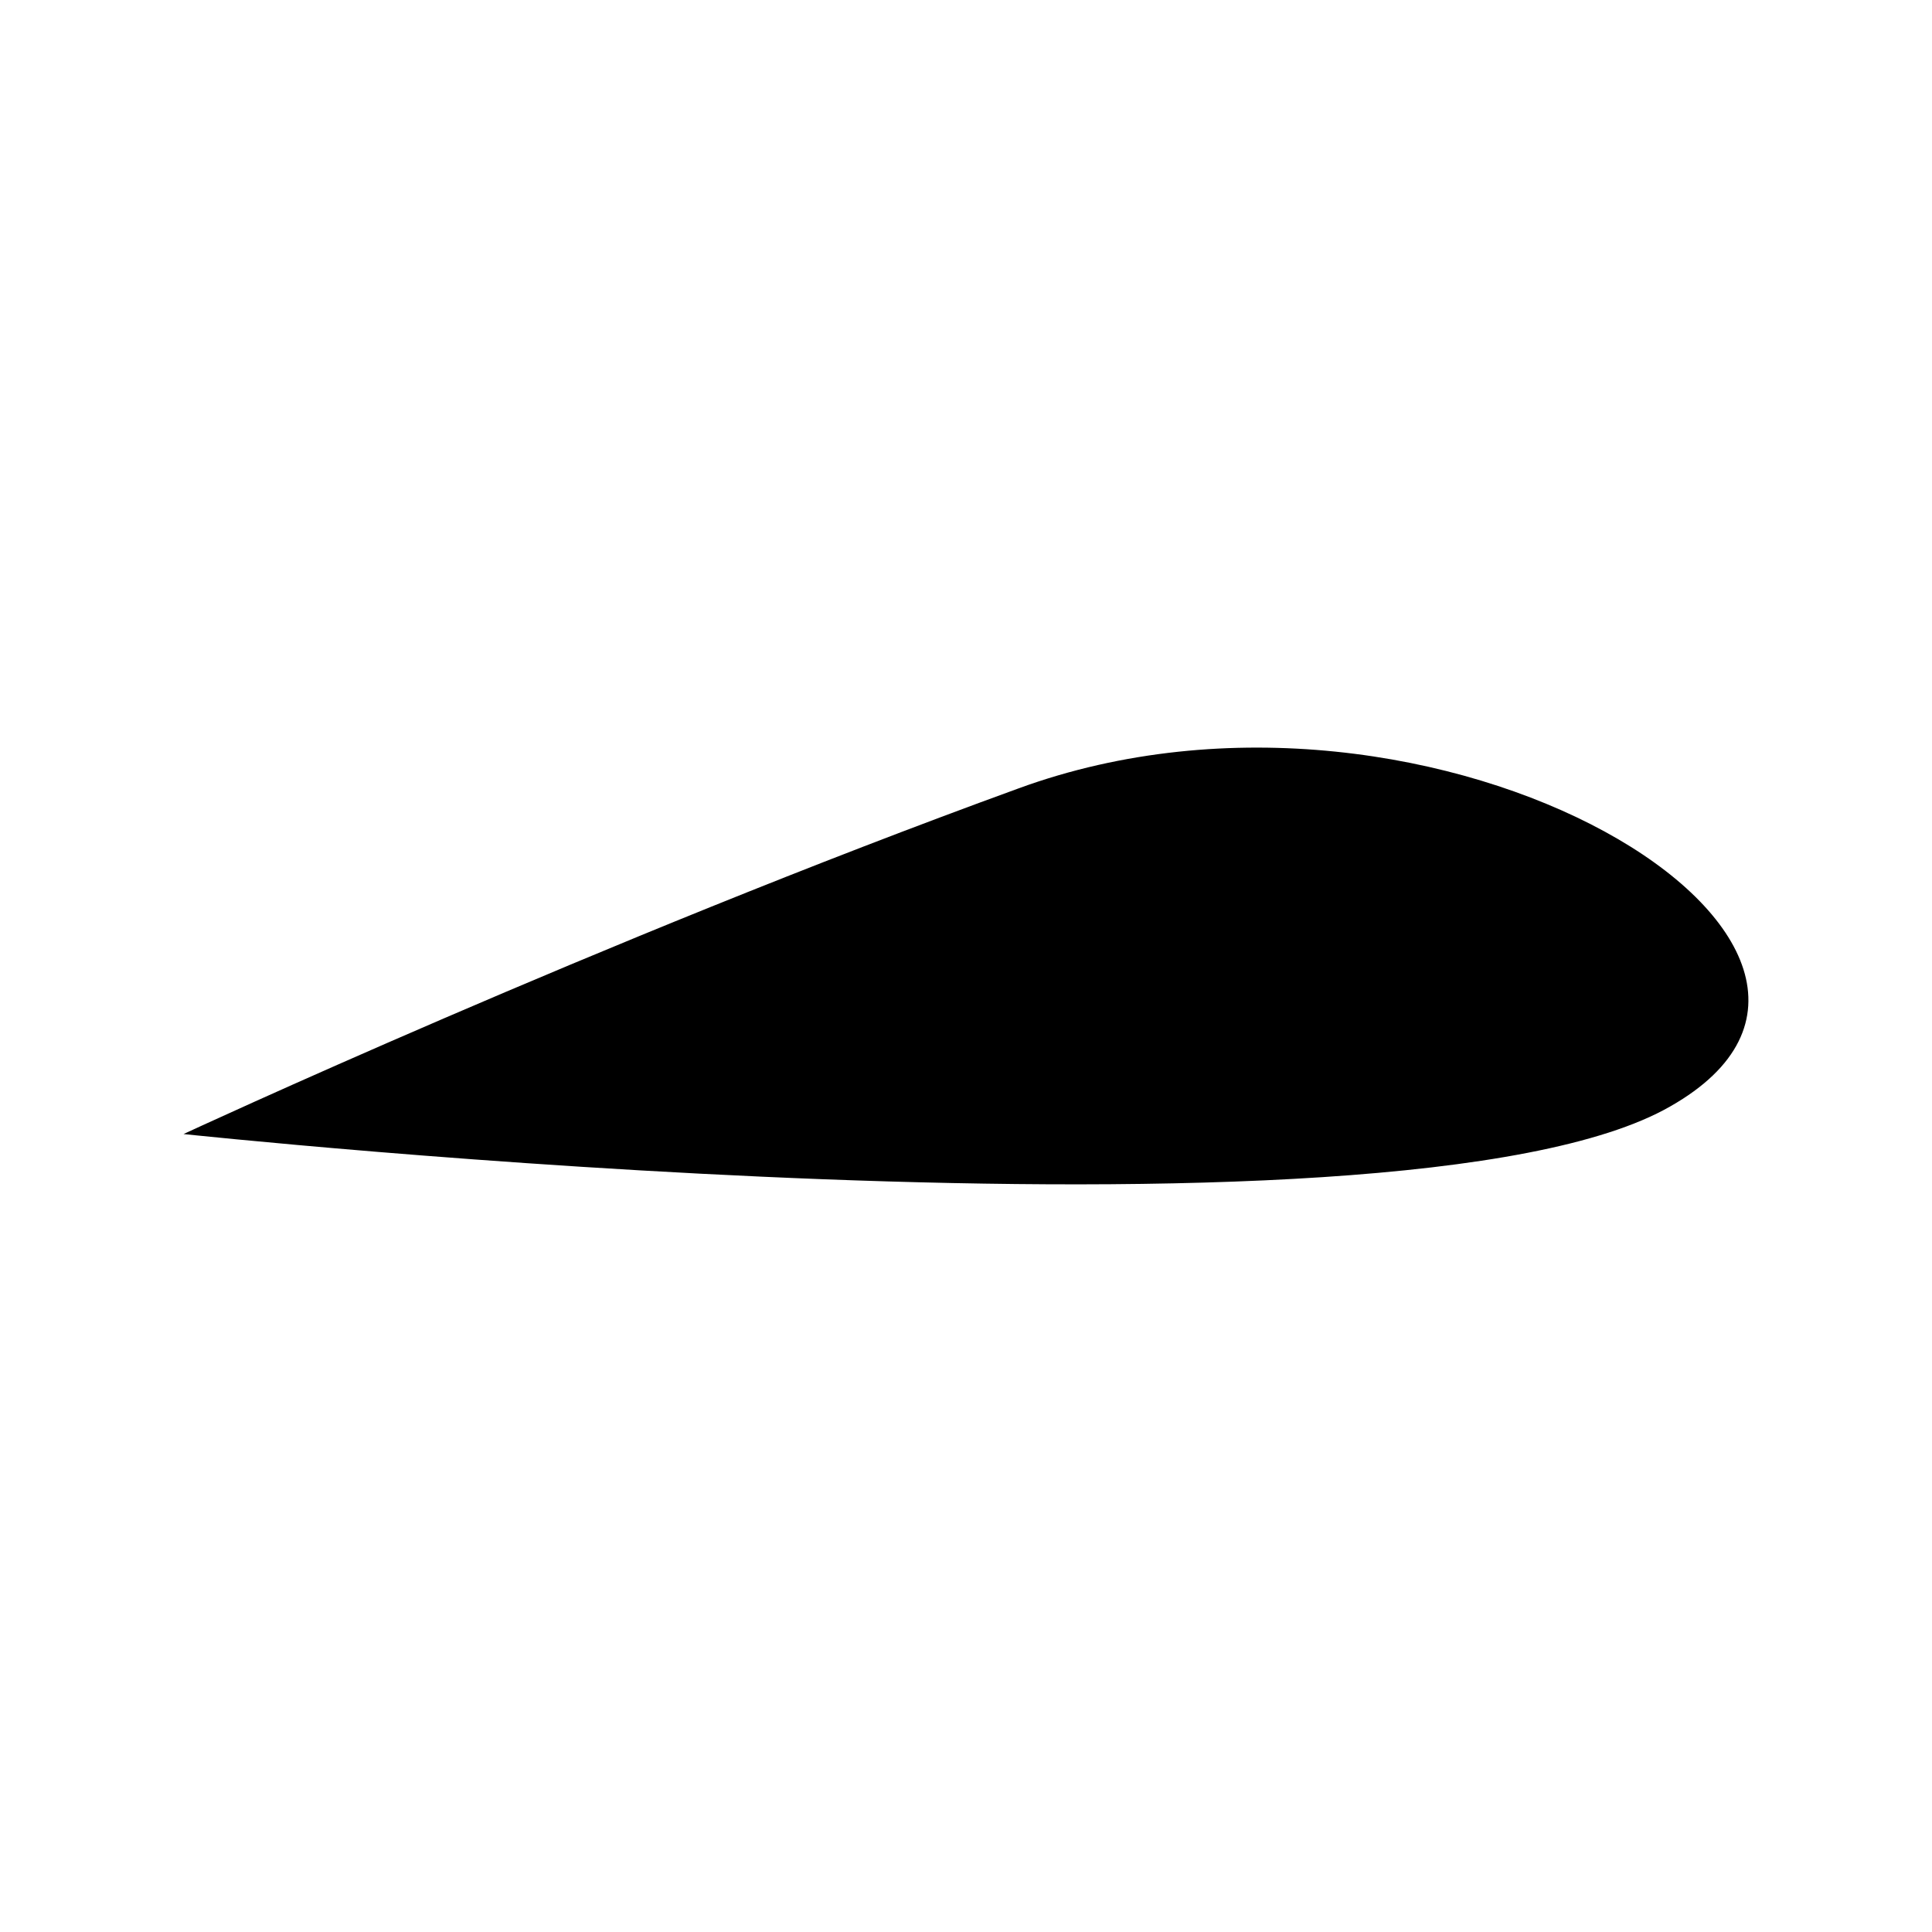 <?xml version="1.0" encoding="UTF-8"?>
<!-- Uploaded to: ICON Repo, www.svgrepo.com, Generator: ICON Repo Mixer Tools -->
<svg fill="#000000" width="800px" height="800px" version="1.1" viewBox="144 144 512 512" xmlns="http://www.w3.org/2000/svg">
 <path d="m413.96 352.92c-110.98 40.359-221.32 91.613-221.32 91.613s321.41 34.414 394.02-7.336c72.953-41.465-61.961-124.73-172.7-84.277z"/>
</svg>